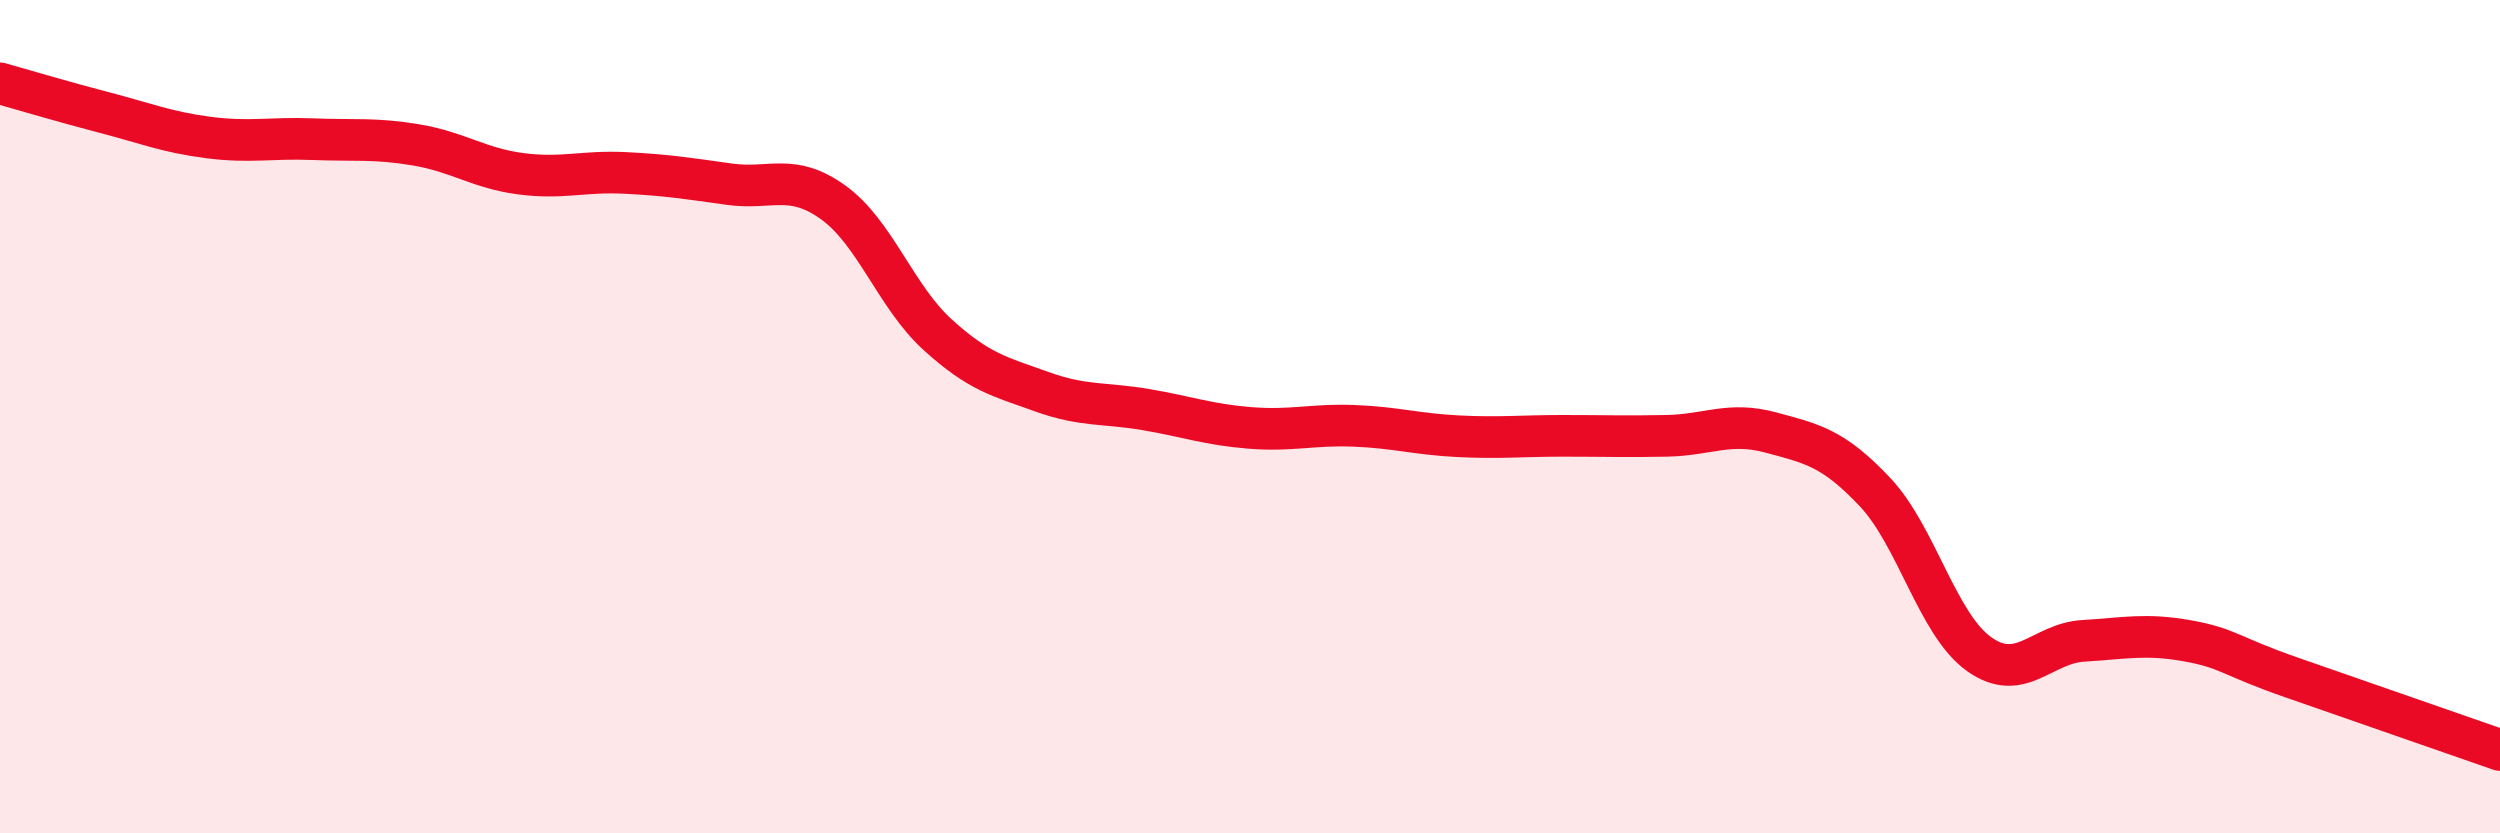 
    <svg width="60" height="20" viewBox="0 0 60 20" xmlns="http://www.w3.org/2000/svg">
      <path
        d="M 0,2 C 0.5,2.14 1.5,2.44 2.5,2.7 C 3.5,2.96 4,3.17 5,3.3 C 6,3.43 6.5,3.3 7.5,3.34 C 8.5,3.38 9,3.31 10,3.48 C 11,3.65 11.5,4.04 12.5,4.17 C 13.5,4.3 14,4.1 15,4.15 C 16,4.2 16.5,4.28 17.5,4.42 C 18.5,4.56 19,4.14 20,4.86 C 21,5.58 21.5,7.12 22.5,8.03 C 23.5,8.94 24,9.04 25,9.4 C 26,9.76 26.5,9.66 27.5,9.83 C 28.5,10 29,10.19 30,10.27 C 31,10.35 31.5,10.18 32.5,10.22 C 33.5,10.26 34,10.42 35,10.47 C 36,10.52 36.5,10.46 37.5,10.46 C 38.5,10.46 39,10.48 40,10.46 C 41,10.44 41.5,10.11 42.5,10.38 C 43.5,10.65 44,10.75 45,11.81 C 46,12.87 46.5,14.99 47.5,15.7 C 48.5,16.41 49,15.44 50,15.38 C 51,15.32 51.5,15.2 52.5,15.38 C 53.5,15.56 53.5,15.74 55,16.26 C 56.5,16.78 59,17.65 60,18L60 20L0 20Z"
        fill="#EB0A25"
        opacity="0.1"
        stroke-linecap="round"
        stroke-linejoin="round"
      />
      <path
        d="M 0,2 C 0.5,2.14 1.5,2.44 2.5,2.7 C 3.5,2.96 4,3.17 5,3.3 C 6,3.43 6.5,3.3 7.5,3.34 C 8.5,3.38 9,3.31 10,3.48 C 11,3.65 11.5,4.04 12.5,4.17 C 13.5,4.3 14,4.1 15,4.15 C 16,4.2 16.5,4.28 17.5,4.42 C 18.5,4.56 19,4.14 20,4.86 C 21,5.58 21.5,7.12 22.5,8.03 C 23.5,8.94 24,9.04 25,9.4 C 26,9.76 26.5,9.66 27.5,9.83 C 28.5,10 29,10.19 30,10.27 C 31,10.35 31.5,10.18 32.5,10.22 C 33.5,10.26 34,10.42 35,10.47 C 36,10.52 36.5,10.46 37.5,10.46 C 38.5,10.46 39,10.48 40,10.46 C 41,10.44 41.5,10.11 42.5,10.38 C 43.5,10.65 44,10.75 45,11.81 C 46,12.87 46.5,14.99 47.5,15.7 C 48.5,16.41 49,15.44 50,15.38 C 51,15.32 51.5,15.2 52.5,15.38 C 53.5,15.56 53.5,15.74 55,16.26 C 56.5,16.78 59,17.65 60,18"
        stroke="#EB0A25"
        stroke-width="1"
        fill="none"
        stroke-linecap="round"
        stroke-linejoin="round"
      />
    </svg>
  